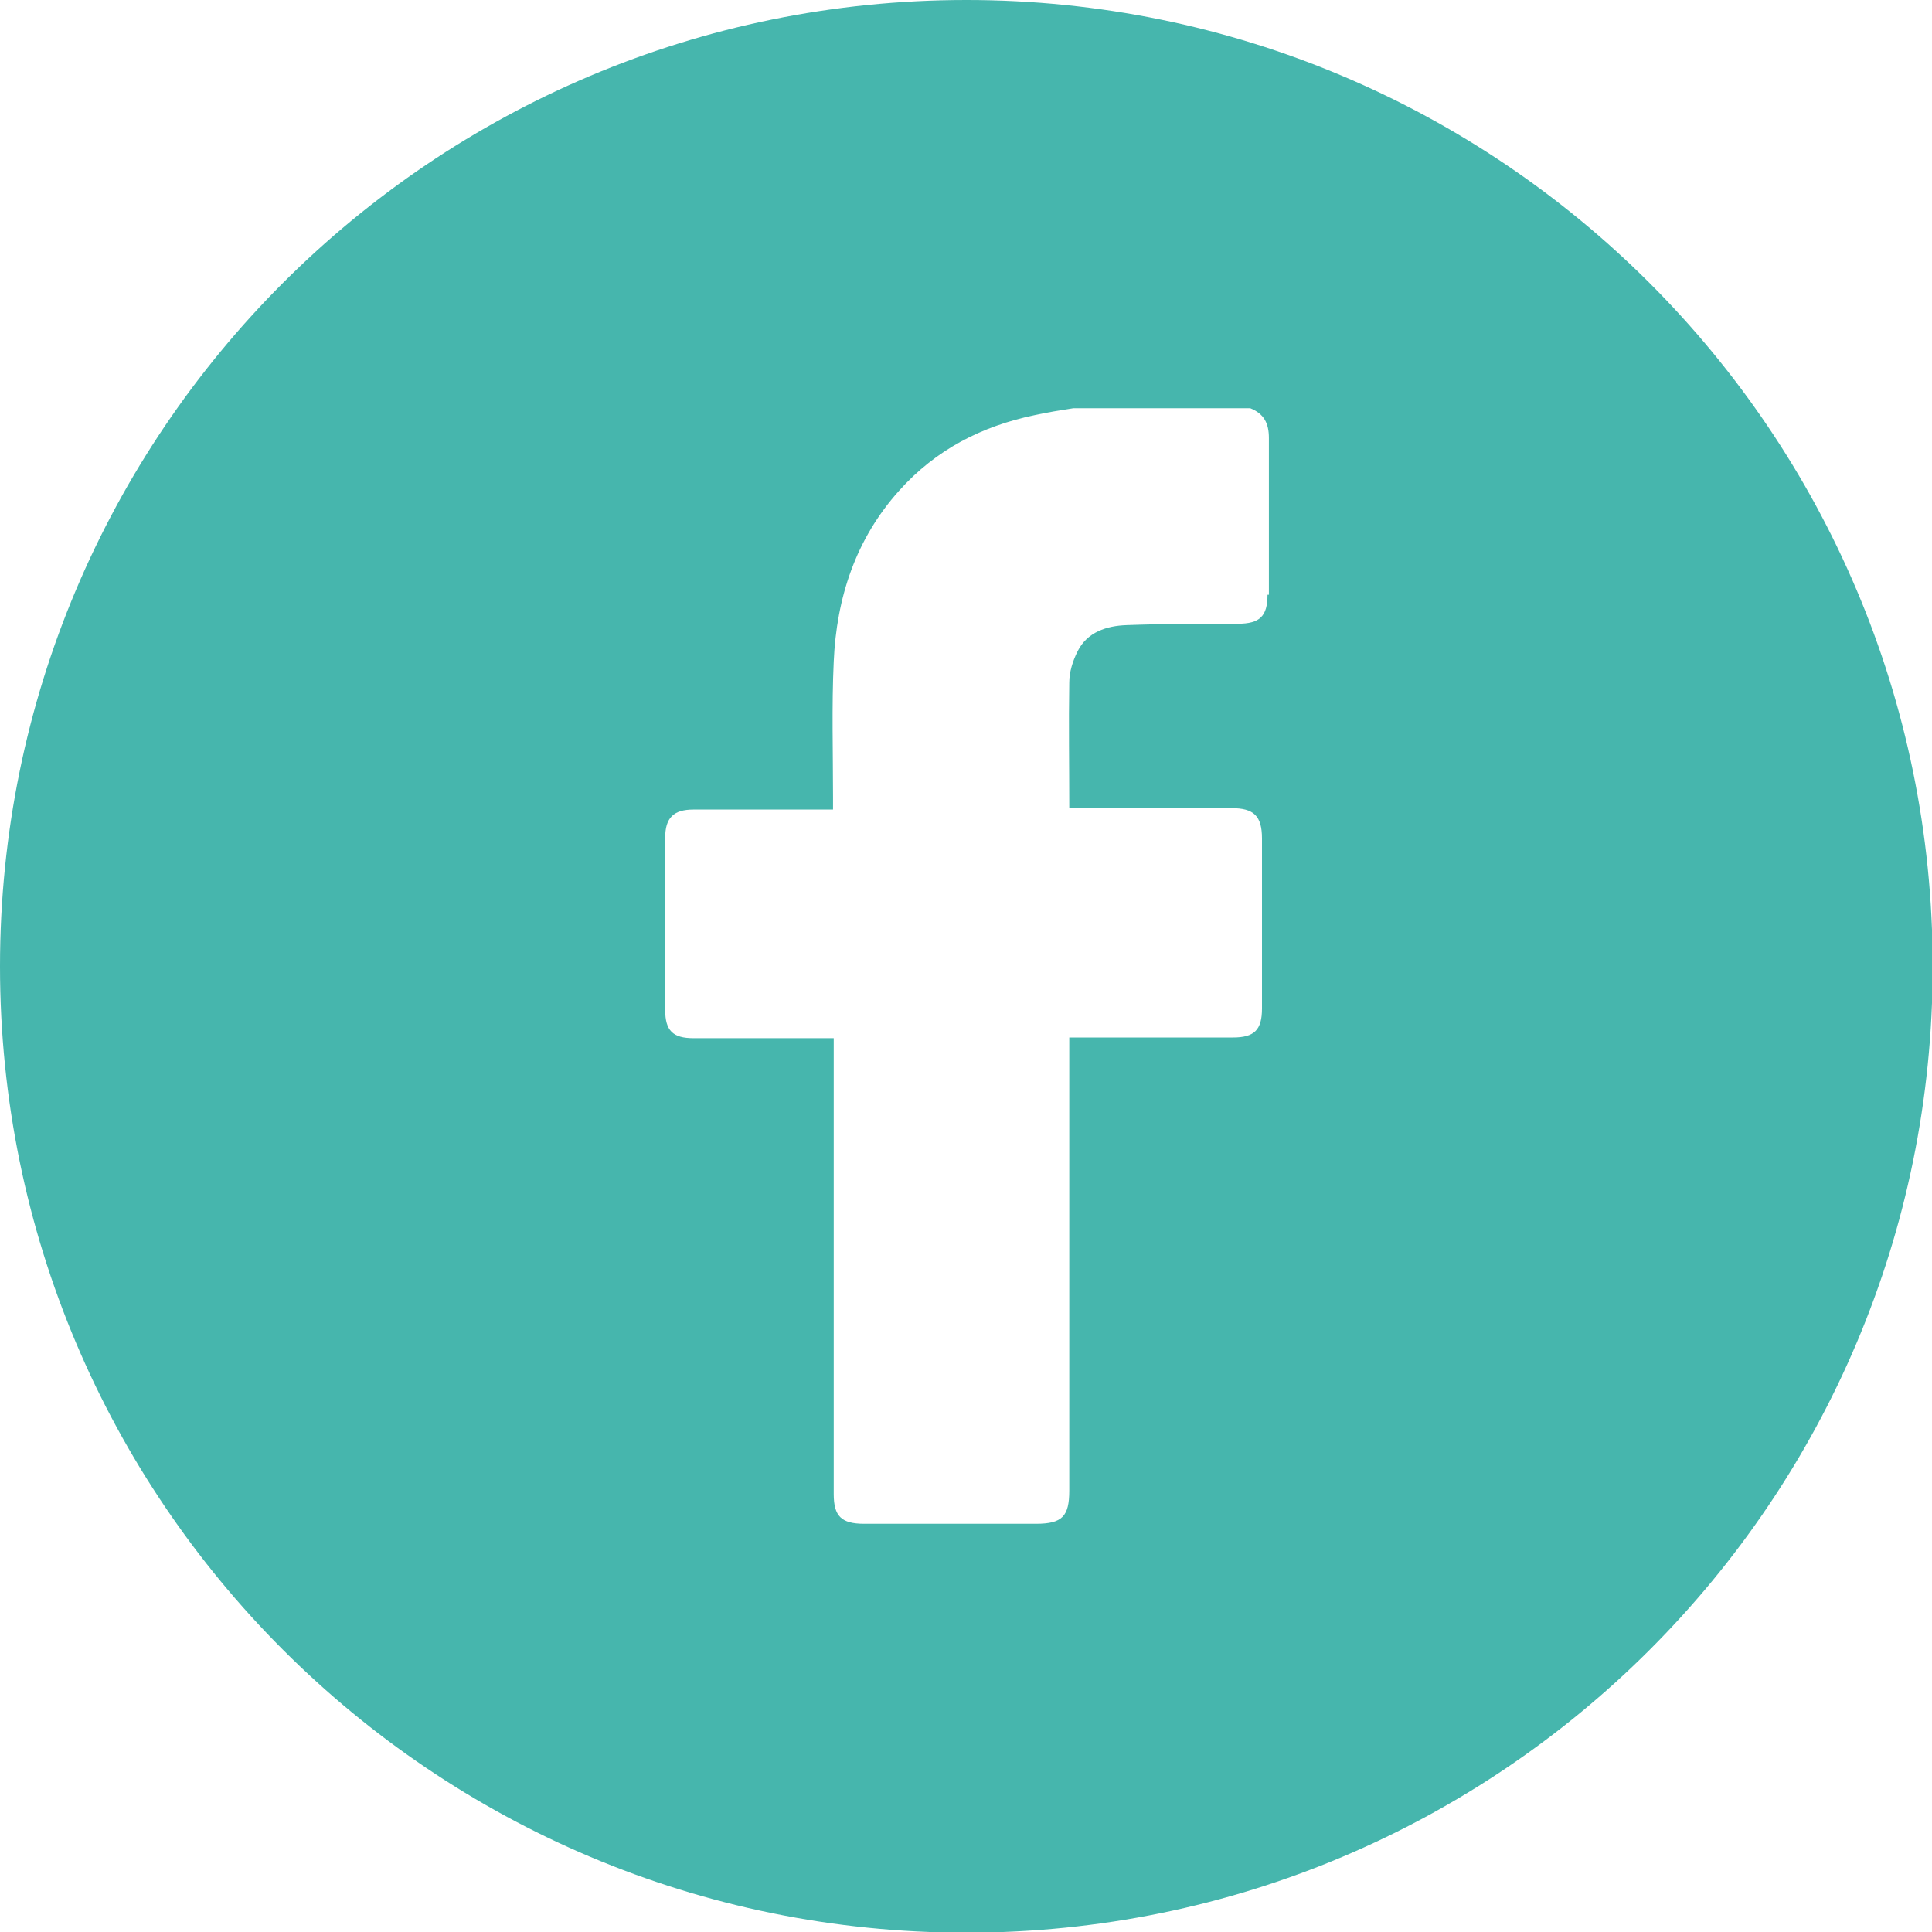 <?xml version="1.0" encoding="UTF-8"?><svg id="Layer_1" xmlns="http://www.w3.org/2000/svg" viewBox="0 0 27.97 27.97"><defs><style>.cls-1{fill:#46b6ad;stroke-width:0px;}</style></defs><path class="cls-1" d="M13.99,0C6.26,0,0,6.26,0,13.99s6.26,13.99,13.99,13.99,13.99-6.26,13.99-13.99S21.71,0,13.99,0ZM18.35,8.61c0,.31-.11.42-.43.42-.54,0-1.07,0-1.61.02-.29.01-.57.1-.71.38-.07.14-.12.3-.12.45-.01.6,0,1.2,0,1.82h.17c.73,0,1.45,0,2.18,0,.32,0,.44.11.44.44,0,.82,0,1.64,0,2.46,0,.31-.11.42-.42.42-.73,0-1.45,0-2.18,0h-.19v6.56c0,.37-.1.48-.48.48h-2.49c-.33,0-.44-.11-.44-.43,0-2.13,0-4.26,0-6.39v-.21h-.18c-.62,0-1.23,0-1.85,0-.3,0-.41-.11-.41-.41,0-.83,0-1.66,0-2.49,0-.29.12-.41.41-.41.61,0,1.22,0,1.83,0h.19c0-.07,0-.12,0-.18,0-.65-.02-1.31.01-1.96.04-.93.32-1.78.95-2.48.53-.59,1.19-.93,1.96-1.09.18-.04.37-.07.56-.1h2.56c.2.08.27.22.27.43,0,.76,0,1.52,0,2.27Z"/></svg>